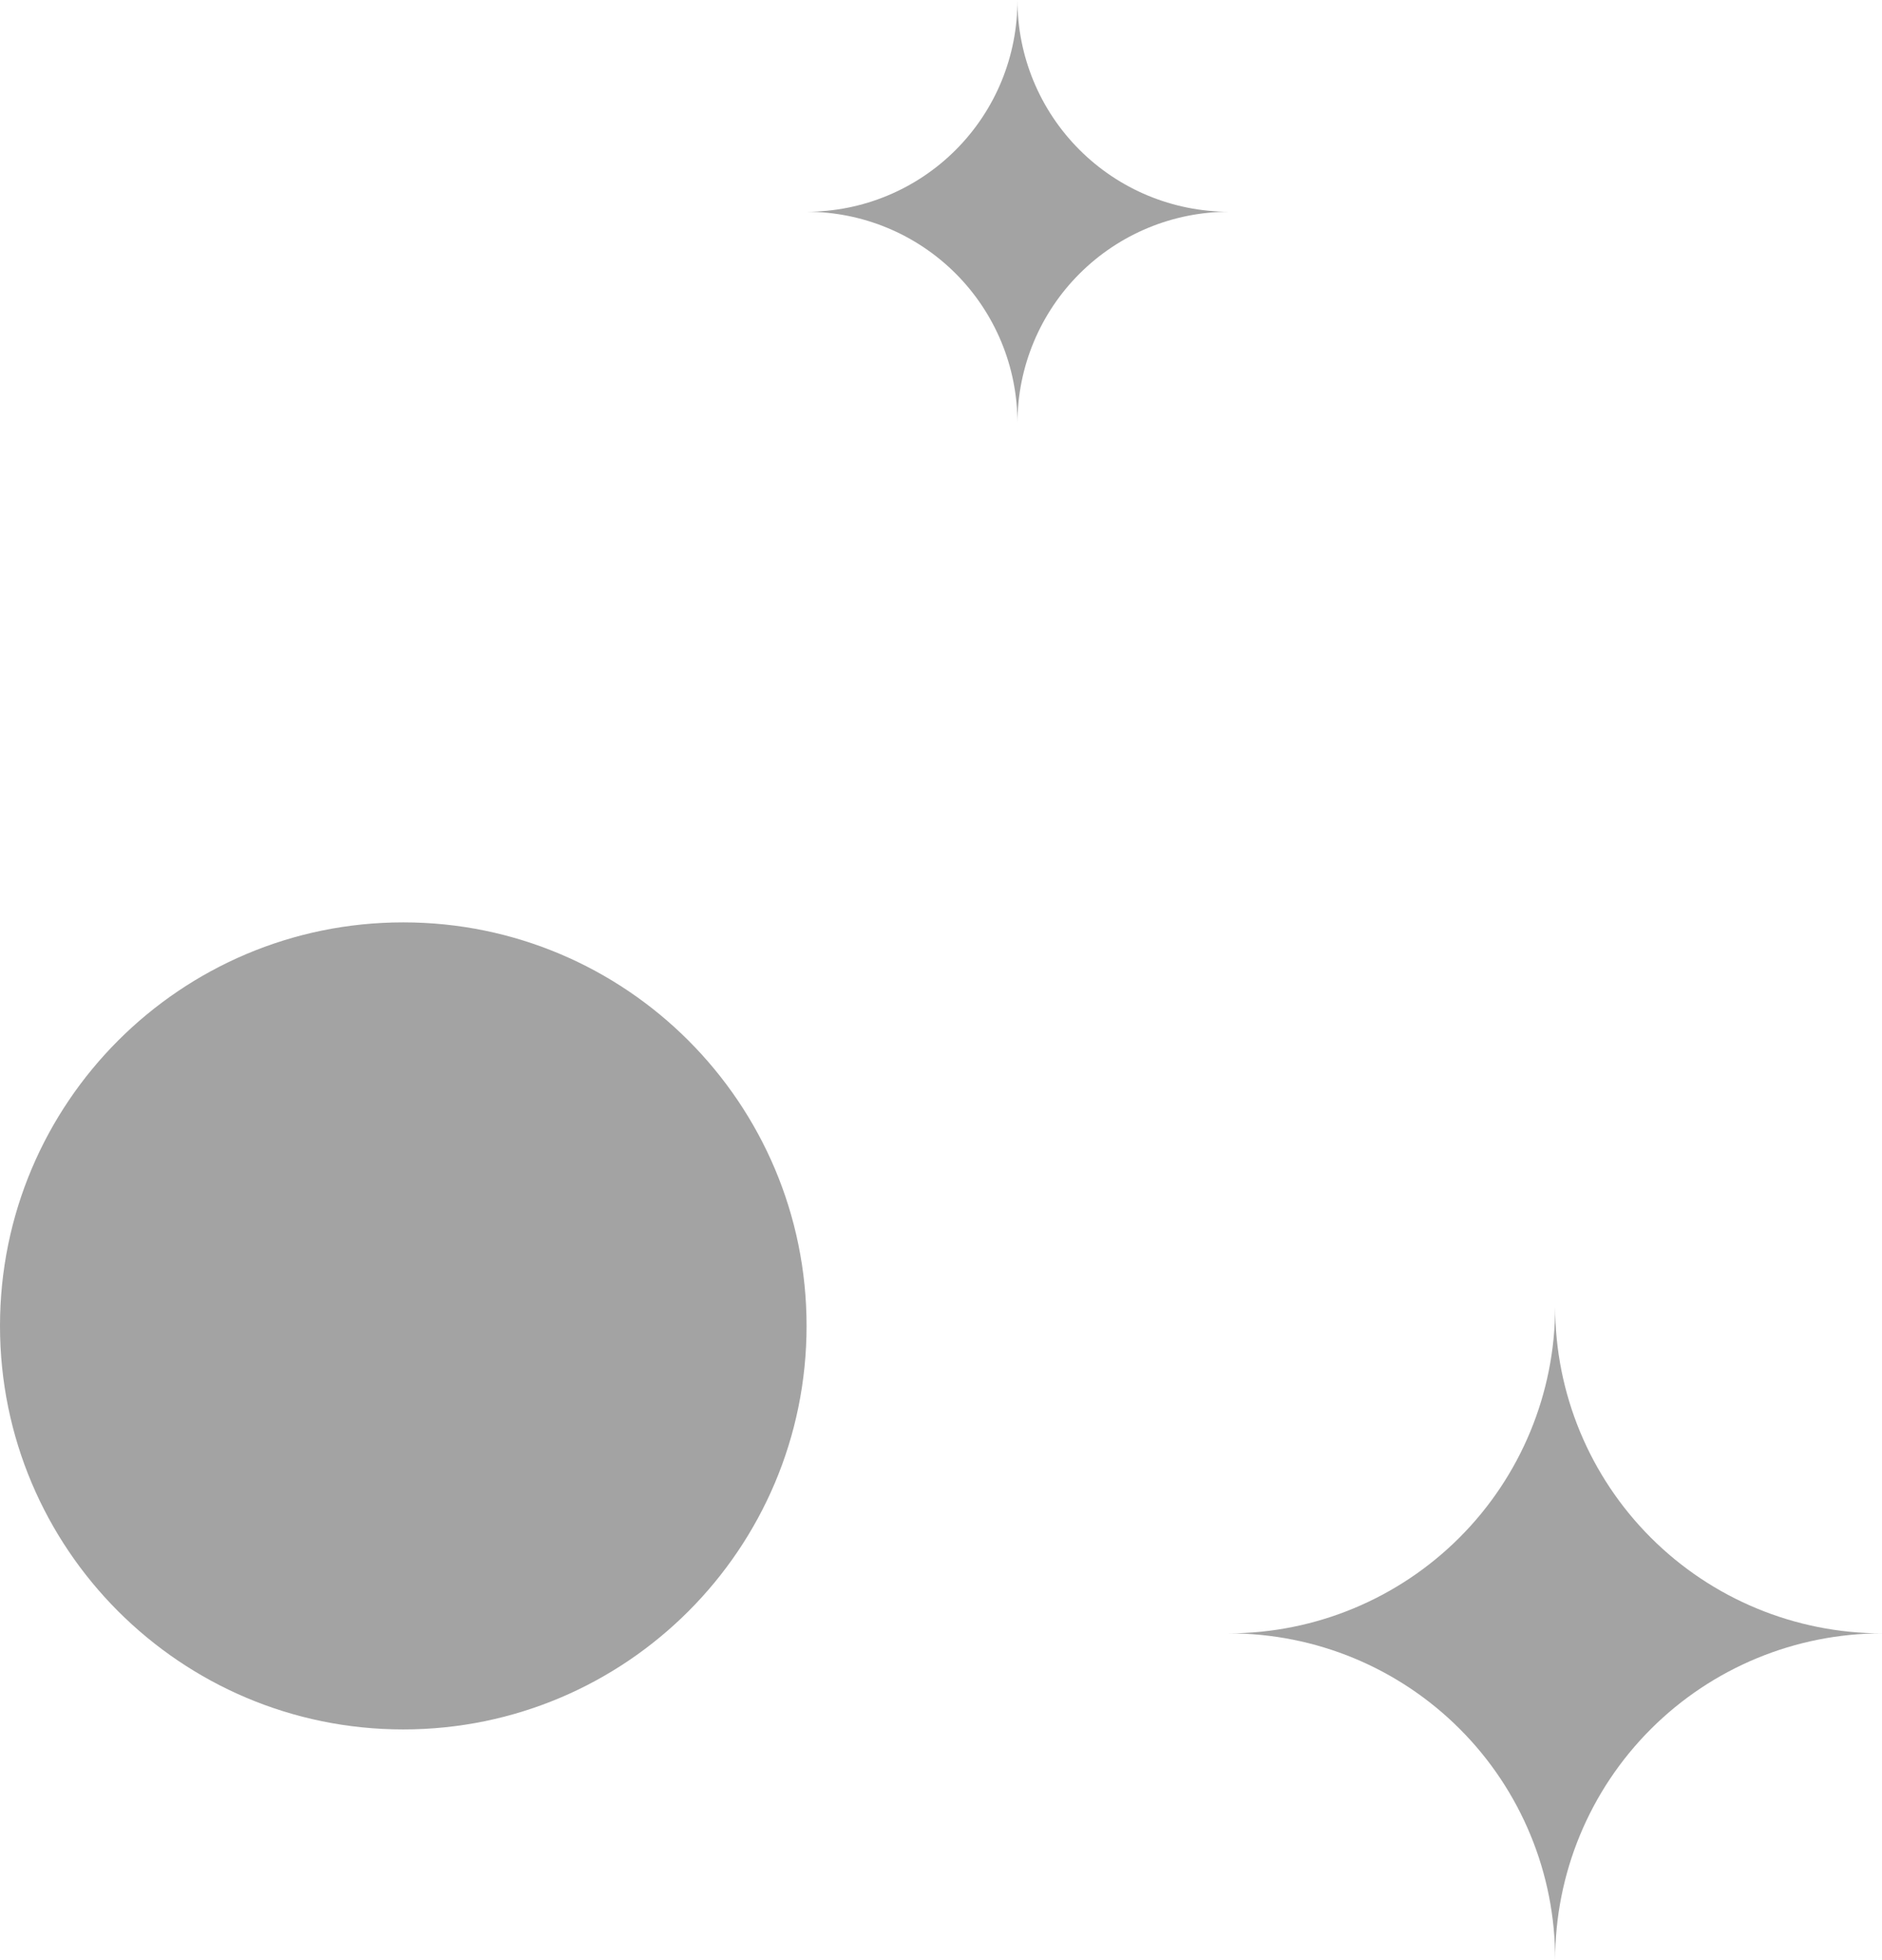 <svg width="49" height="51" viewBox="0 0 49 51" fill="none" xmlns="http://www.w3.org/2000/svg">
<path d="M10.5 45C16.299 45 21 40.299 21 34.5C21 28.701 16.299 24 10.5 24C4.701 24 0 28.701 0 34.5C0 40.299 4.701 45 10.5 45Z" fill="#494949" fill-opacity="0.5"/>
<path d="M49 42.5C46.743 42.5 44.578 41.605 42.982 40.01C41.386 38.416 40.49 36.254 40.49 34C40.49 36.251 39.596 38.41 38.004 40.003C36.413 41.596 34.254 42.495 32 42.5C33.117 42.5 34.222 42.72 35.254 43.147C36.285 43.575 37.222 44.201 38.01 44.991C38.799 45.78 39.424 46.718 39.849 47.749C40.275 48.78 40.492 49.885 40.49 51C40.49 48.746 41.386 46.584 42.982 44.99C44.578 43.395 46.743 42.5 49 42.5Z" fill="#494949" fill-opacity="0.5"/>
<path d="M32 5.51C30.539 5.51 29.137 4.93 28.104 3.896C27.07 2.863 26.49 1.461 26.49 0C26.492 0.723 26.352 1.439 26.078 2.107C25.803 2.776 25.399 3.383 24.889 3.895C24.379 4.407 23.773 4.813 23.106 5.09C22.438 5.368 21.723 5.51 21 5.51C22.456 5.51 23.852 6.089 24.882 7.118C25.911 8.148 26.49 9.544 26.49 11C26.495 9.542 27.078 8.146 28.111 7.117C29.144 6.088 30.542 5.51 32 5.51Z" fill="#494949" fill-opacity="0.5"/>
</svg>
